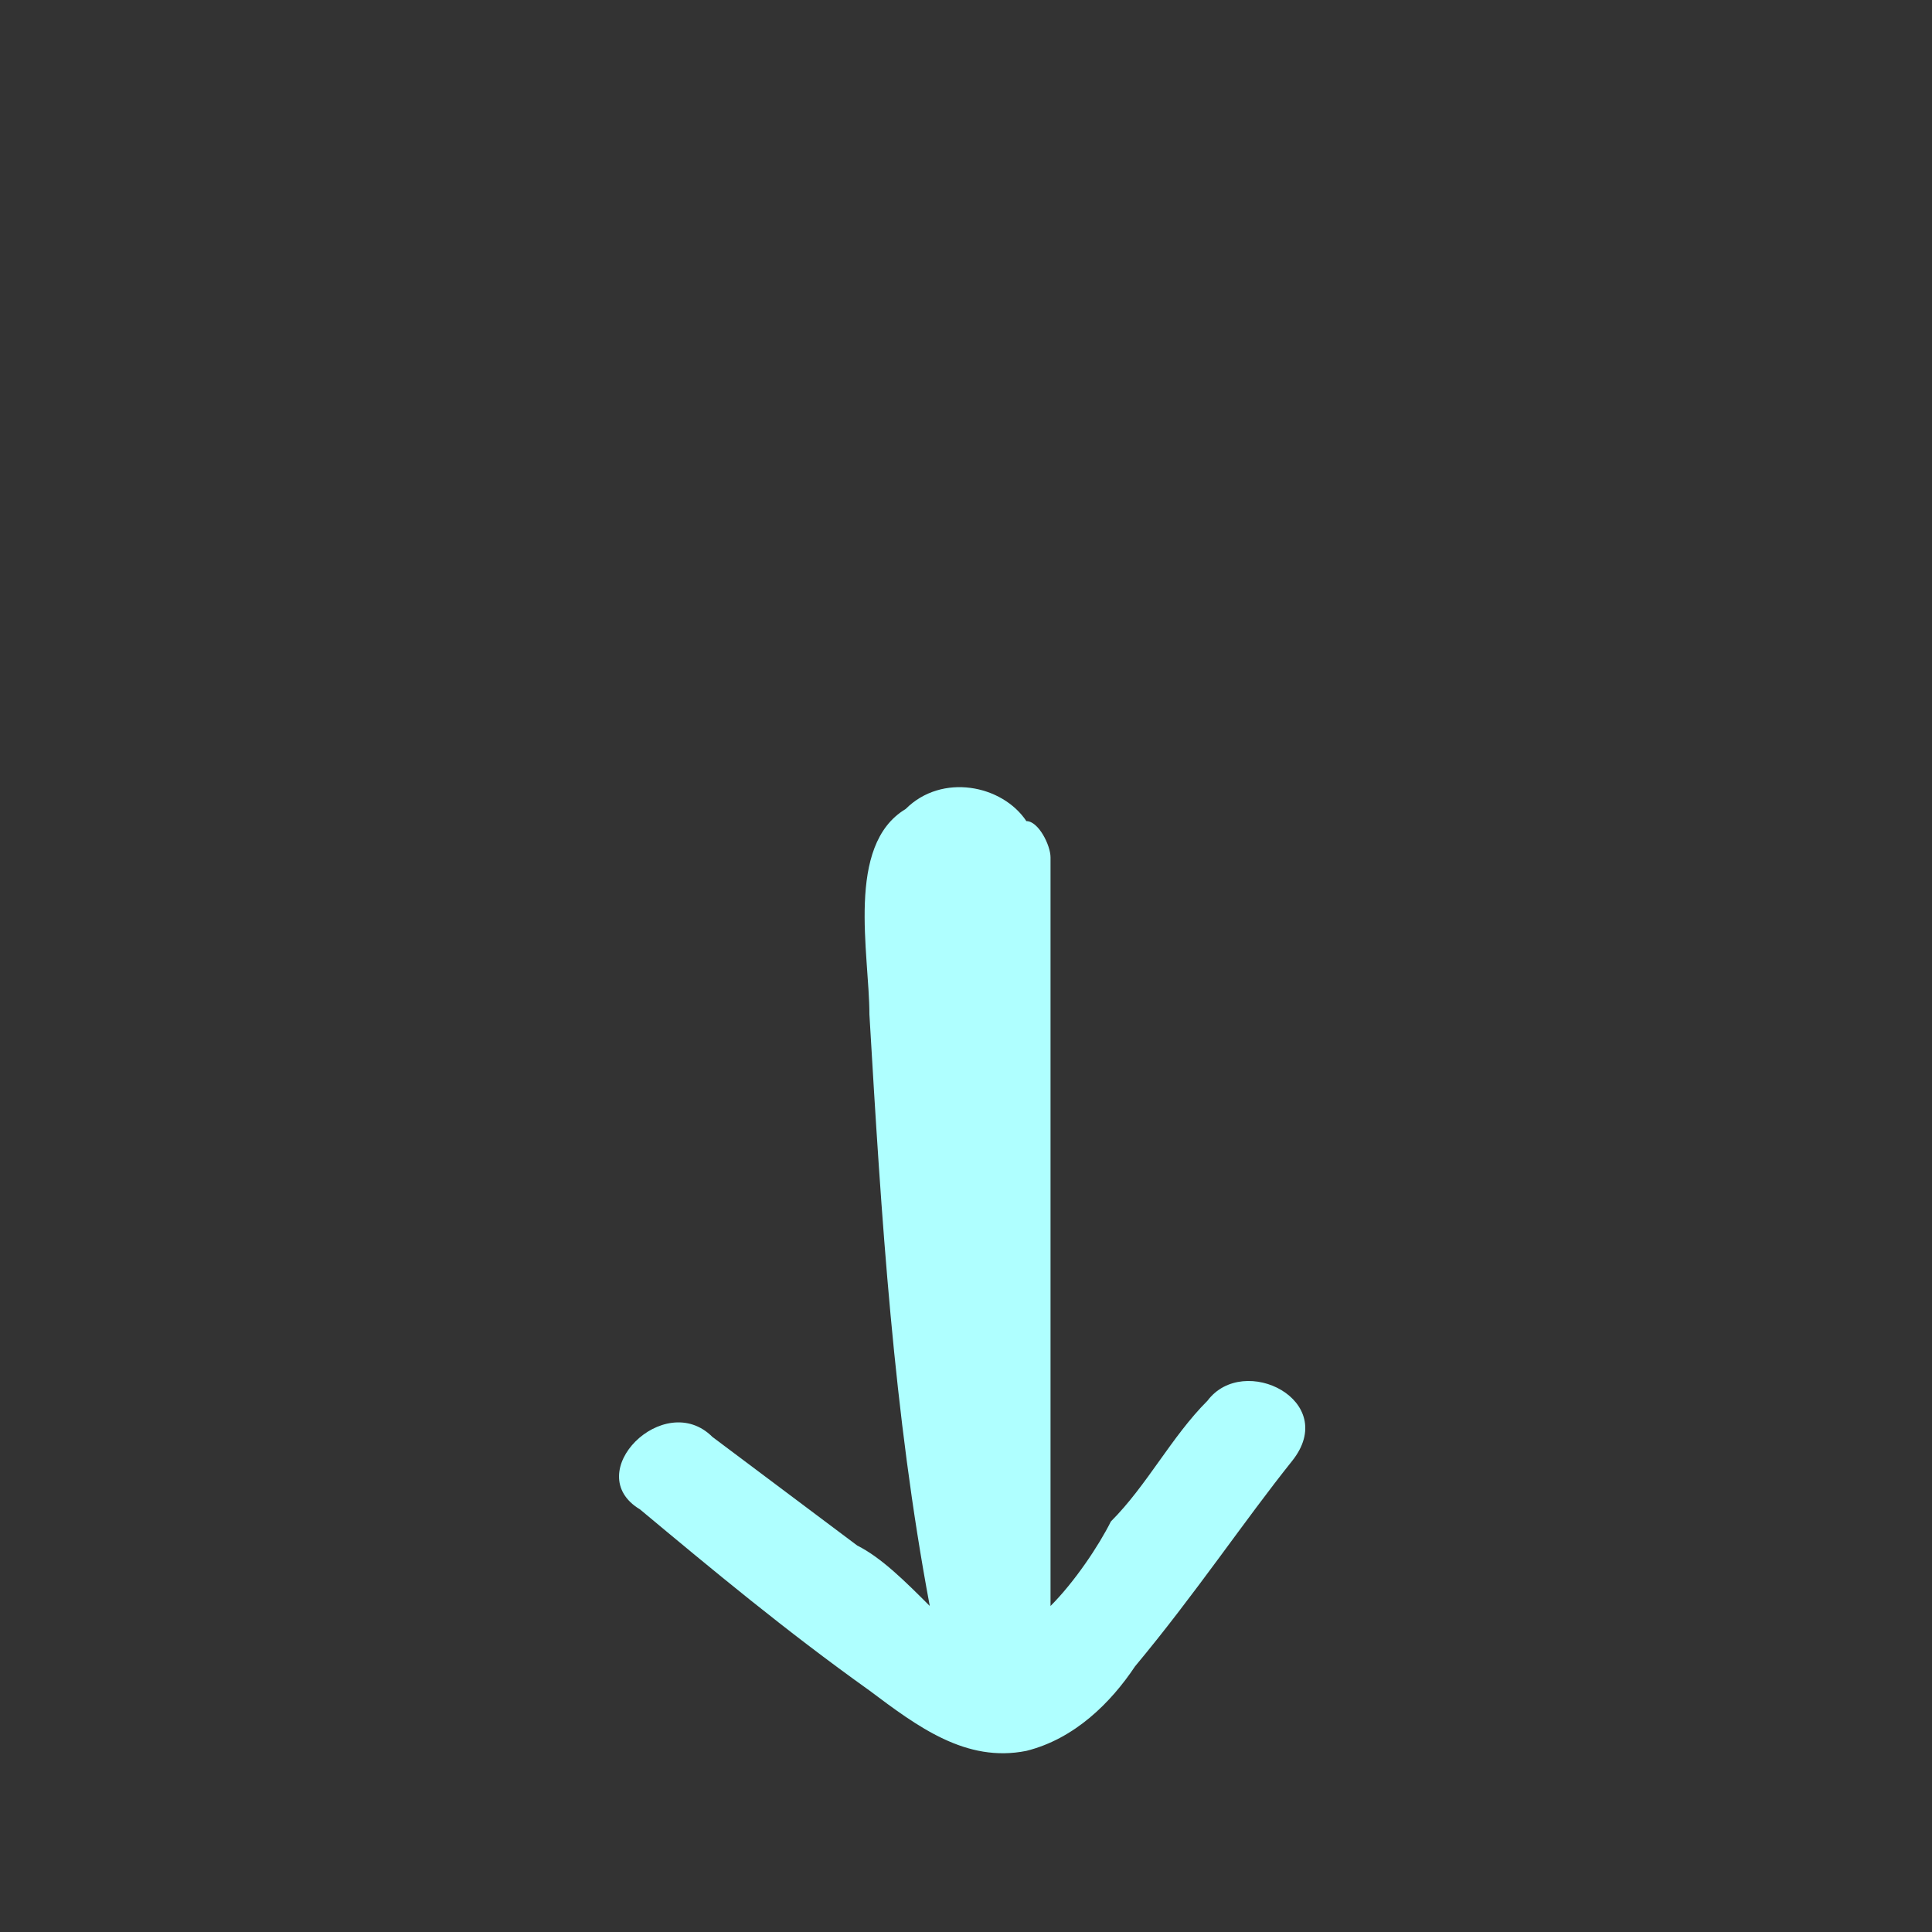 <?xml version="1.0" encoding="utf-8"?>
<!-- Generator: Adobe Illustrator 24.0.0, SVG Export Plug-In . SVG Version: 6.00 Build 0)  -->
<svg version="1.1" id="图层_1" xmlns="http://www.w3.org/2000/svg" xmlns:xlink="http://www.w3.org/1999/xlink" x="0px" y="0px"
	 viewBox="0 0 16 16" style="enable-background:new 0 0 16 16;" xml:space="preserve">
<rect x="0" y="0" width="16" height="16" fill="#333333" stroke="none"/>
<style type="text/css">
	.st0{fill:#AFFFFF; animation: ST1MOVE 1s ease-in-out infinite alternate forwards;}
	@keyframes ST1MOVE {
	  from {
	    opacity: 0.75;
	    -webkit-transform: translate3d(0, -30%, 0);
	    transform: translate3d(0, -30%, 0);
	  }

	  to {
	    opacity: 1;
	    -webkit-transform: translate3d(0, 0, 0);
	    transform: translate3d(0, 0, 0);
	  }
	}
</style>
<path class="st0" d="M10,11.6c-0.3,0.3-0.5,0.7-0.8,1c-0.1,0.2-0.3,0.5-0.5,0.7l0-6.2c0-0.1-0.1-0.3-0.2-0.3c-0.2-0.3-0.7-0.4-1-0.1
	C7,7,7.2,7.9,7.2,8.4c0.1,1.7,0.2,3.3,0.5,4.9c-0.2-0.2-0.4-0.4-0.6-0.5c-0.4-0.3-0.8-0.6-1.2-0.9c-0.4-0.4-1.1,0.3-0.6,0.6
	c0.6,0.5,1.2,1,1.9,1.5c0.4,0.3,0.8,0.6,1.3,0.5c0.4-0.1,0.7-0.4,0.9-0.7c0.5-0.6,0.9-1.2,1.3-1.7C11.1,11.6,10.3,11.2,10,11.6"/>
</svg>
